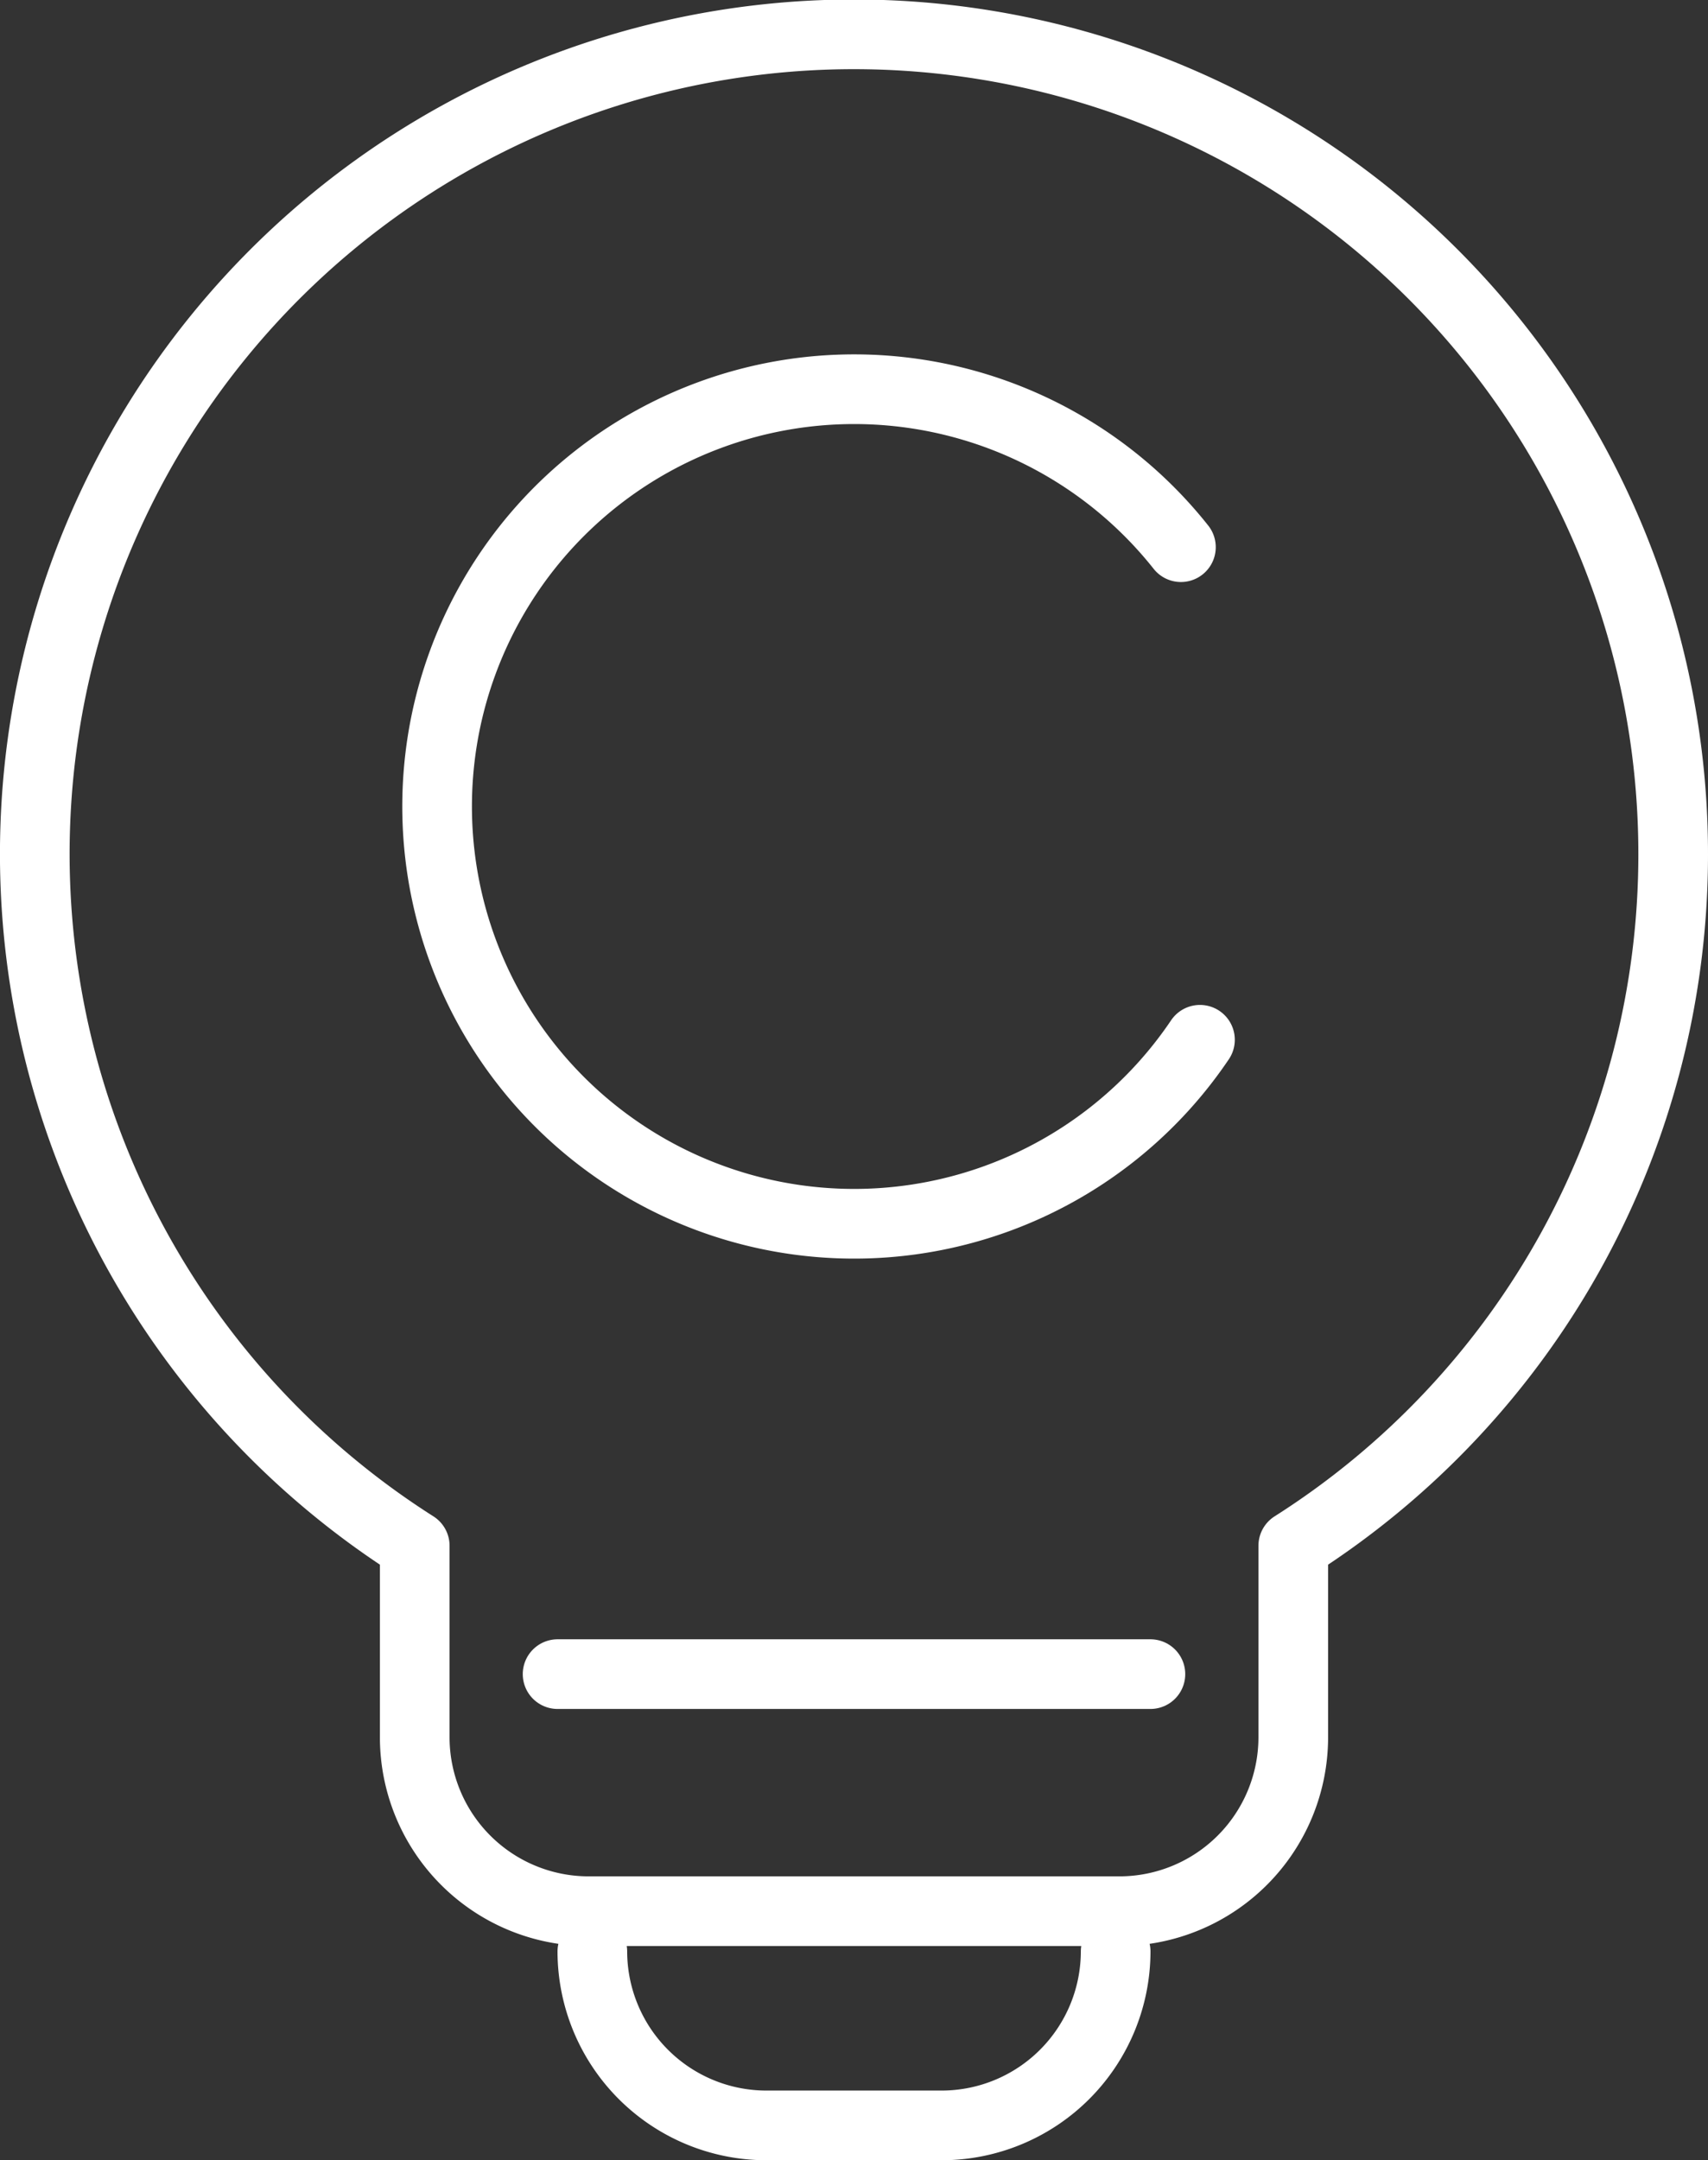 <svg xmlns="http://www.w3.org/2000/svg" width="49.045" height="62" viewBox="0 0 49.045 62"><rect x="0" y="0" width="49.045" height="62" fill="#333333" stroke="none"/><defs><style>.a{fill:none;stroke:#fff;stroke-linecap:round;stroke-linejoin:round;stroke-width:2px;}</style></defs><g transform="translate(1 1)"><path class="a" d="M61.761,28.518A23.523,23.523,0,1,0,25.625,48.364v5.509a4.994,4.994,0,0,0,4.98,4.979H45.872a4.994,4.994,0,0,0,4.98-4.979V48.364A23.492,23.492,0,0,0,61.761,28.518Z" transform="translate(-14.716 -5)"/><path class="a" d="M53.777,87.529a5,5,0,0,1-4.99,4.99H43.74a5,5,0,0,1-4.99-4.99" transform="translate(-22.741 -32.519)"/><line class="a" x2="17.023" transform="translate(15.011 47.048)"/><path class="a" d="M53.975,38.945a11.976,11.976,0,1,1-.547-14.138" transform="translate(-20.518 -10.103)"/></g></svg>